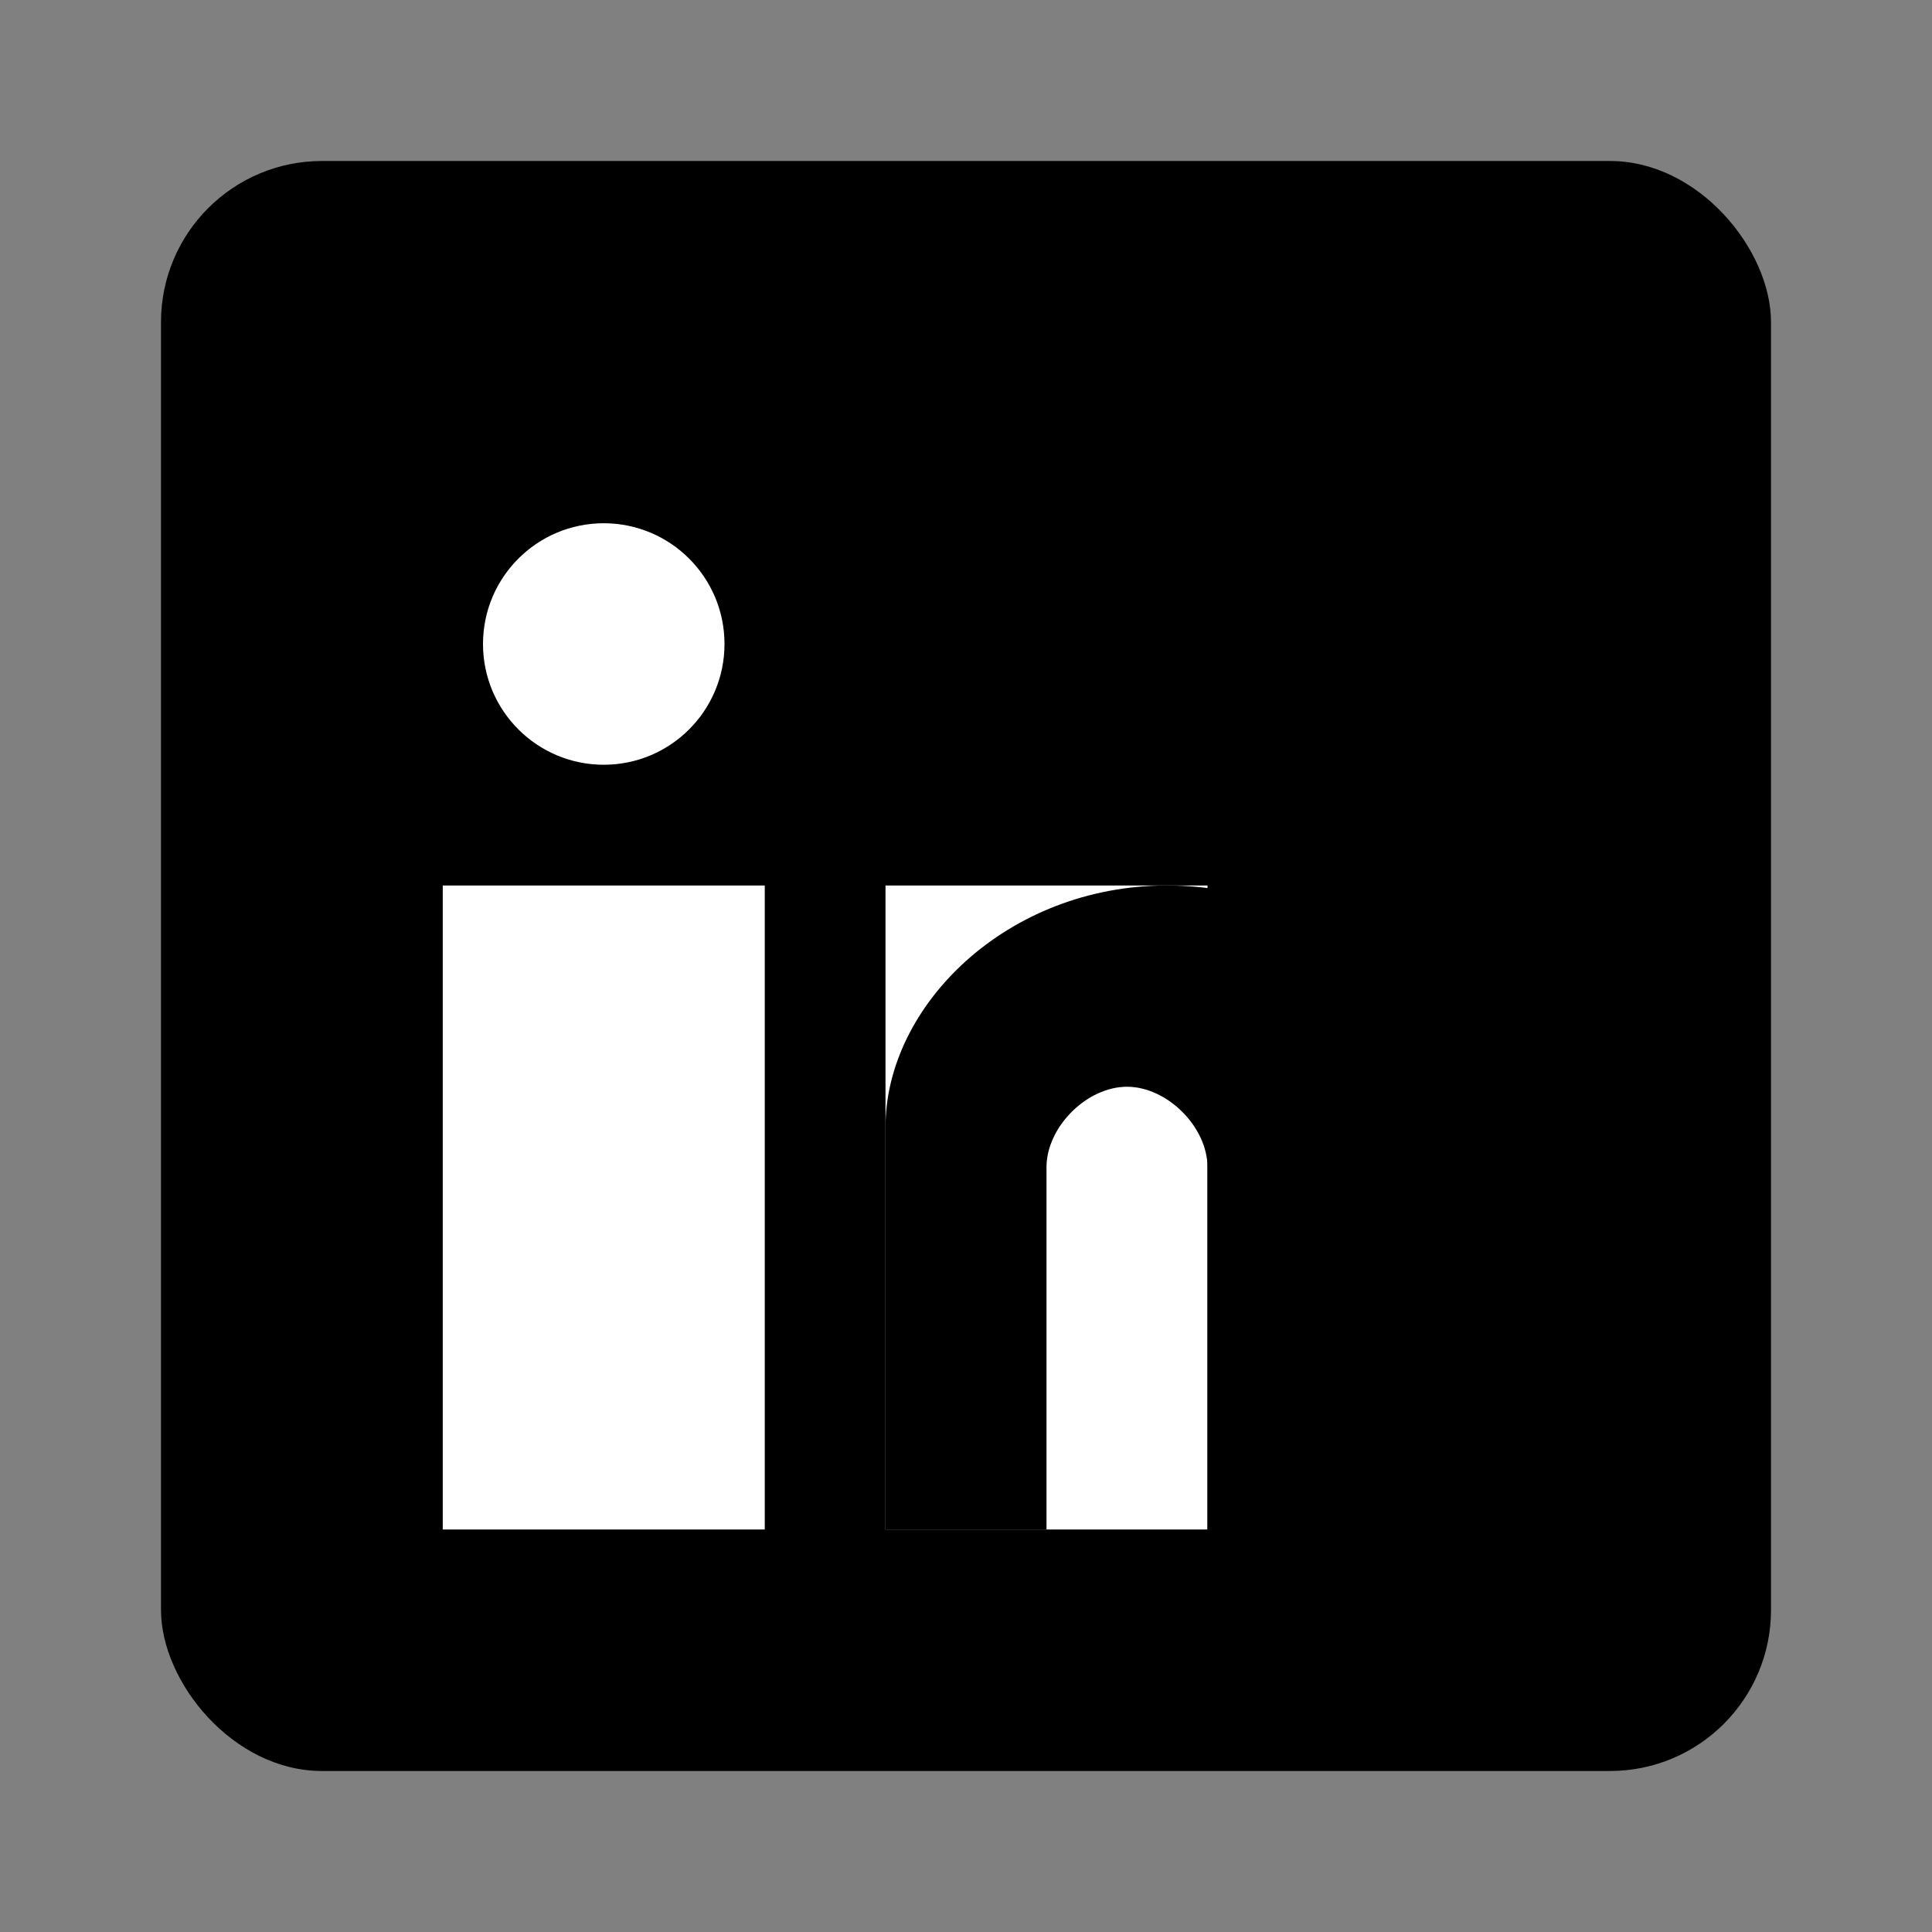 <svg width="24" height="24" viewBox="0 0 24 24" fill="none" xmlns="http://www.w3.org/2000/svg">
  <rect x="0" y="0" width="24" height="24" fill="#808080" stroke="none"/>
  <!-- LinkedIn square background -->
  <rect x="2" y="2" width="20" height="20" rx="2" fill="currentColor"/>
  
  <!-- LinkedIn icon -->
  <!-- Personal profile circle -->
  <circle cx="7.5" cy="8" r="1.5" fill="white"/>
  
  <!-- Personal profile body -->
  <rect x="5.5" y="11" width="4" height="8" fill="white"/>
  
  <!-- Connection line -->
  <rect x="11" y="11" width="4" height="8" fill="white"/>
  <path d="M11 14C11 12.5 12.5 11 14.5 11S18 12.5 18 14V19H15V14.5C15 14 14.5 13.5 14 13.5S13 14 13 14.5V19H11V14Z" fill="currentColor"/>
</svg>
